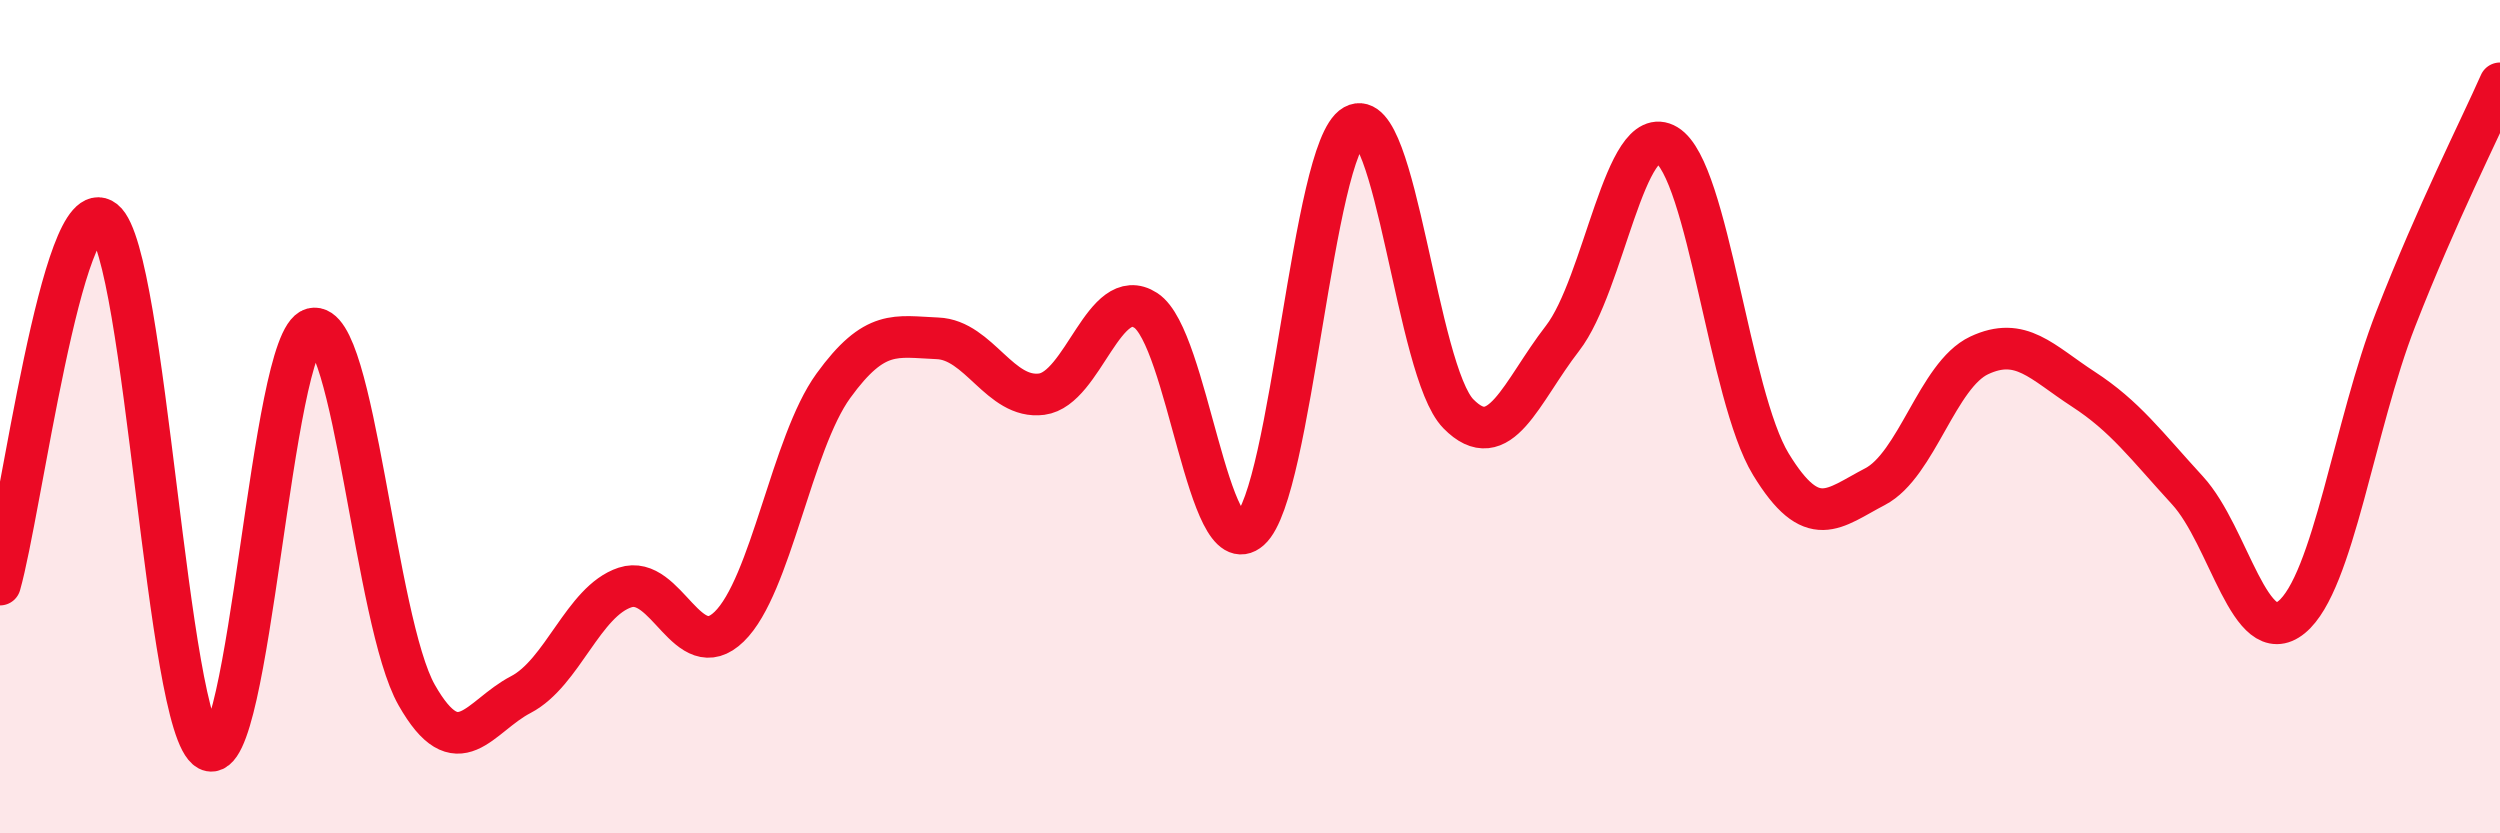 
    <svg width="60" height="20" viewBox="0 0 60 20" xmlns="http://www.w3.org/2000/svg">
      <path
        d="M 0,14.03 C 0.5,12.28 1.5,4.5 2.5,5.29 C 3.5,6.08 4,17.48 5,18 C 6,18.52 6.5,8.15 7.5,7.89 C 8.5,7.63 9,14.92 10,16.68 C 11,18.44 11.5,17.19 12.5,16.67 C 13.5,16.15 14,14.43 15,14.1 C 16,13.77 16.5,16.01 17.5,15.04 C 18.5,14.07 19,10.64 20,9.26 C 21,7.88 21.5,8.08 22.5,8.12 C 23.5,8.16 24,9.59 25,9.46 C 26,9.33 26.5,6.8 27.5,7.45 C 28.5,8.1 29,13.6 30,12.71 C 31,11.82 31.5,3.57 32.5,3.01 C 33.5,2.45 34,8.91 35,9.93 C 36,10.95 36.5,9.41 37.5,8.12 C 38.5,6.83 39,2.88 40,3.48 C 41,4.08 41.5,9.5 42.5,11.14 C 43.5,12.78 44,12.2 45,11.68 C 46,11.16 46.5,9 47.5,8.53 C 48.5,8.06 49,8.69 50,9.34 C 51,9.99 51.5,10.68 52.5,11.77 C 53.5,12.86 54,15.63 55,14.81 C 56,13.99 56.5,10.21 57.5,7.65 C 58.5,5.09 59.5,3.13 60,2L60 20L0 20Z"
        fill="#EB0A25"
        opacity="0.1"
        stroke-linecap="round"
        stroke-linejoin="round"
      />
      <path
        d="M 0,14.03 C 0.5,12.28 1.5,4.5 2.5,5.29 C 3.5,6.08 4,17.48 5,18 C 6,18.52 6.5,8.15 7.5,7.89 C 8.5,7.63 9,14.92 10,16.68 C 11,18.44 11.5,17.19 12.5,16.67 C 13.5,16.15 14,14.43 15,14.1 C 16,13.77 16.5,16.01 17.5,15.04 C 18.5,14.07 19,10.64 20,9.26 C 21,7.88 21.5,8.08 22.5,8.12 C 23.5,8.16 24,9.59 25,9.46 C 26,9.33 26.5,6.8 27.5,7.45 C 28.5,8.1 29,13.6 30,12.71 C 31,11.82 31.5,3.57 32.5,3.01 C 33.5,2.45 34,8.91 35,9.93 C 36,10.95 36.5,9.41 37.5,8.12 C 38.5,6.83 39,2.88 40,3.48 C 41,4.08 41.5,9.5 42.5,11.14 C 43.5,12.78 44,12.2 45,11.68 C 46,11.16 46.5,9 47.5,8.53 C 48.5,8.06 49,8.69 50,9.34 C 51,9.99 51.5,10.68 52.5,11.77 C 53.5,12.86 54,15.63 55,14.81 C 56,13.99 56.5,10.21 57.5,7.65 C 58.5,5.09 59.5,3.13 60,2"
        stroke="#EB0A25"
        stroke-width="1"
        fill="none"
        stroke-linecap="round"
        stroke-linejoin="round"
      />
    </svg>
  